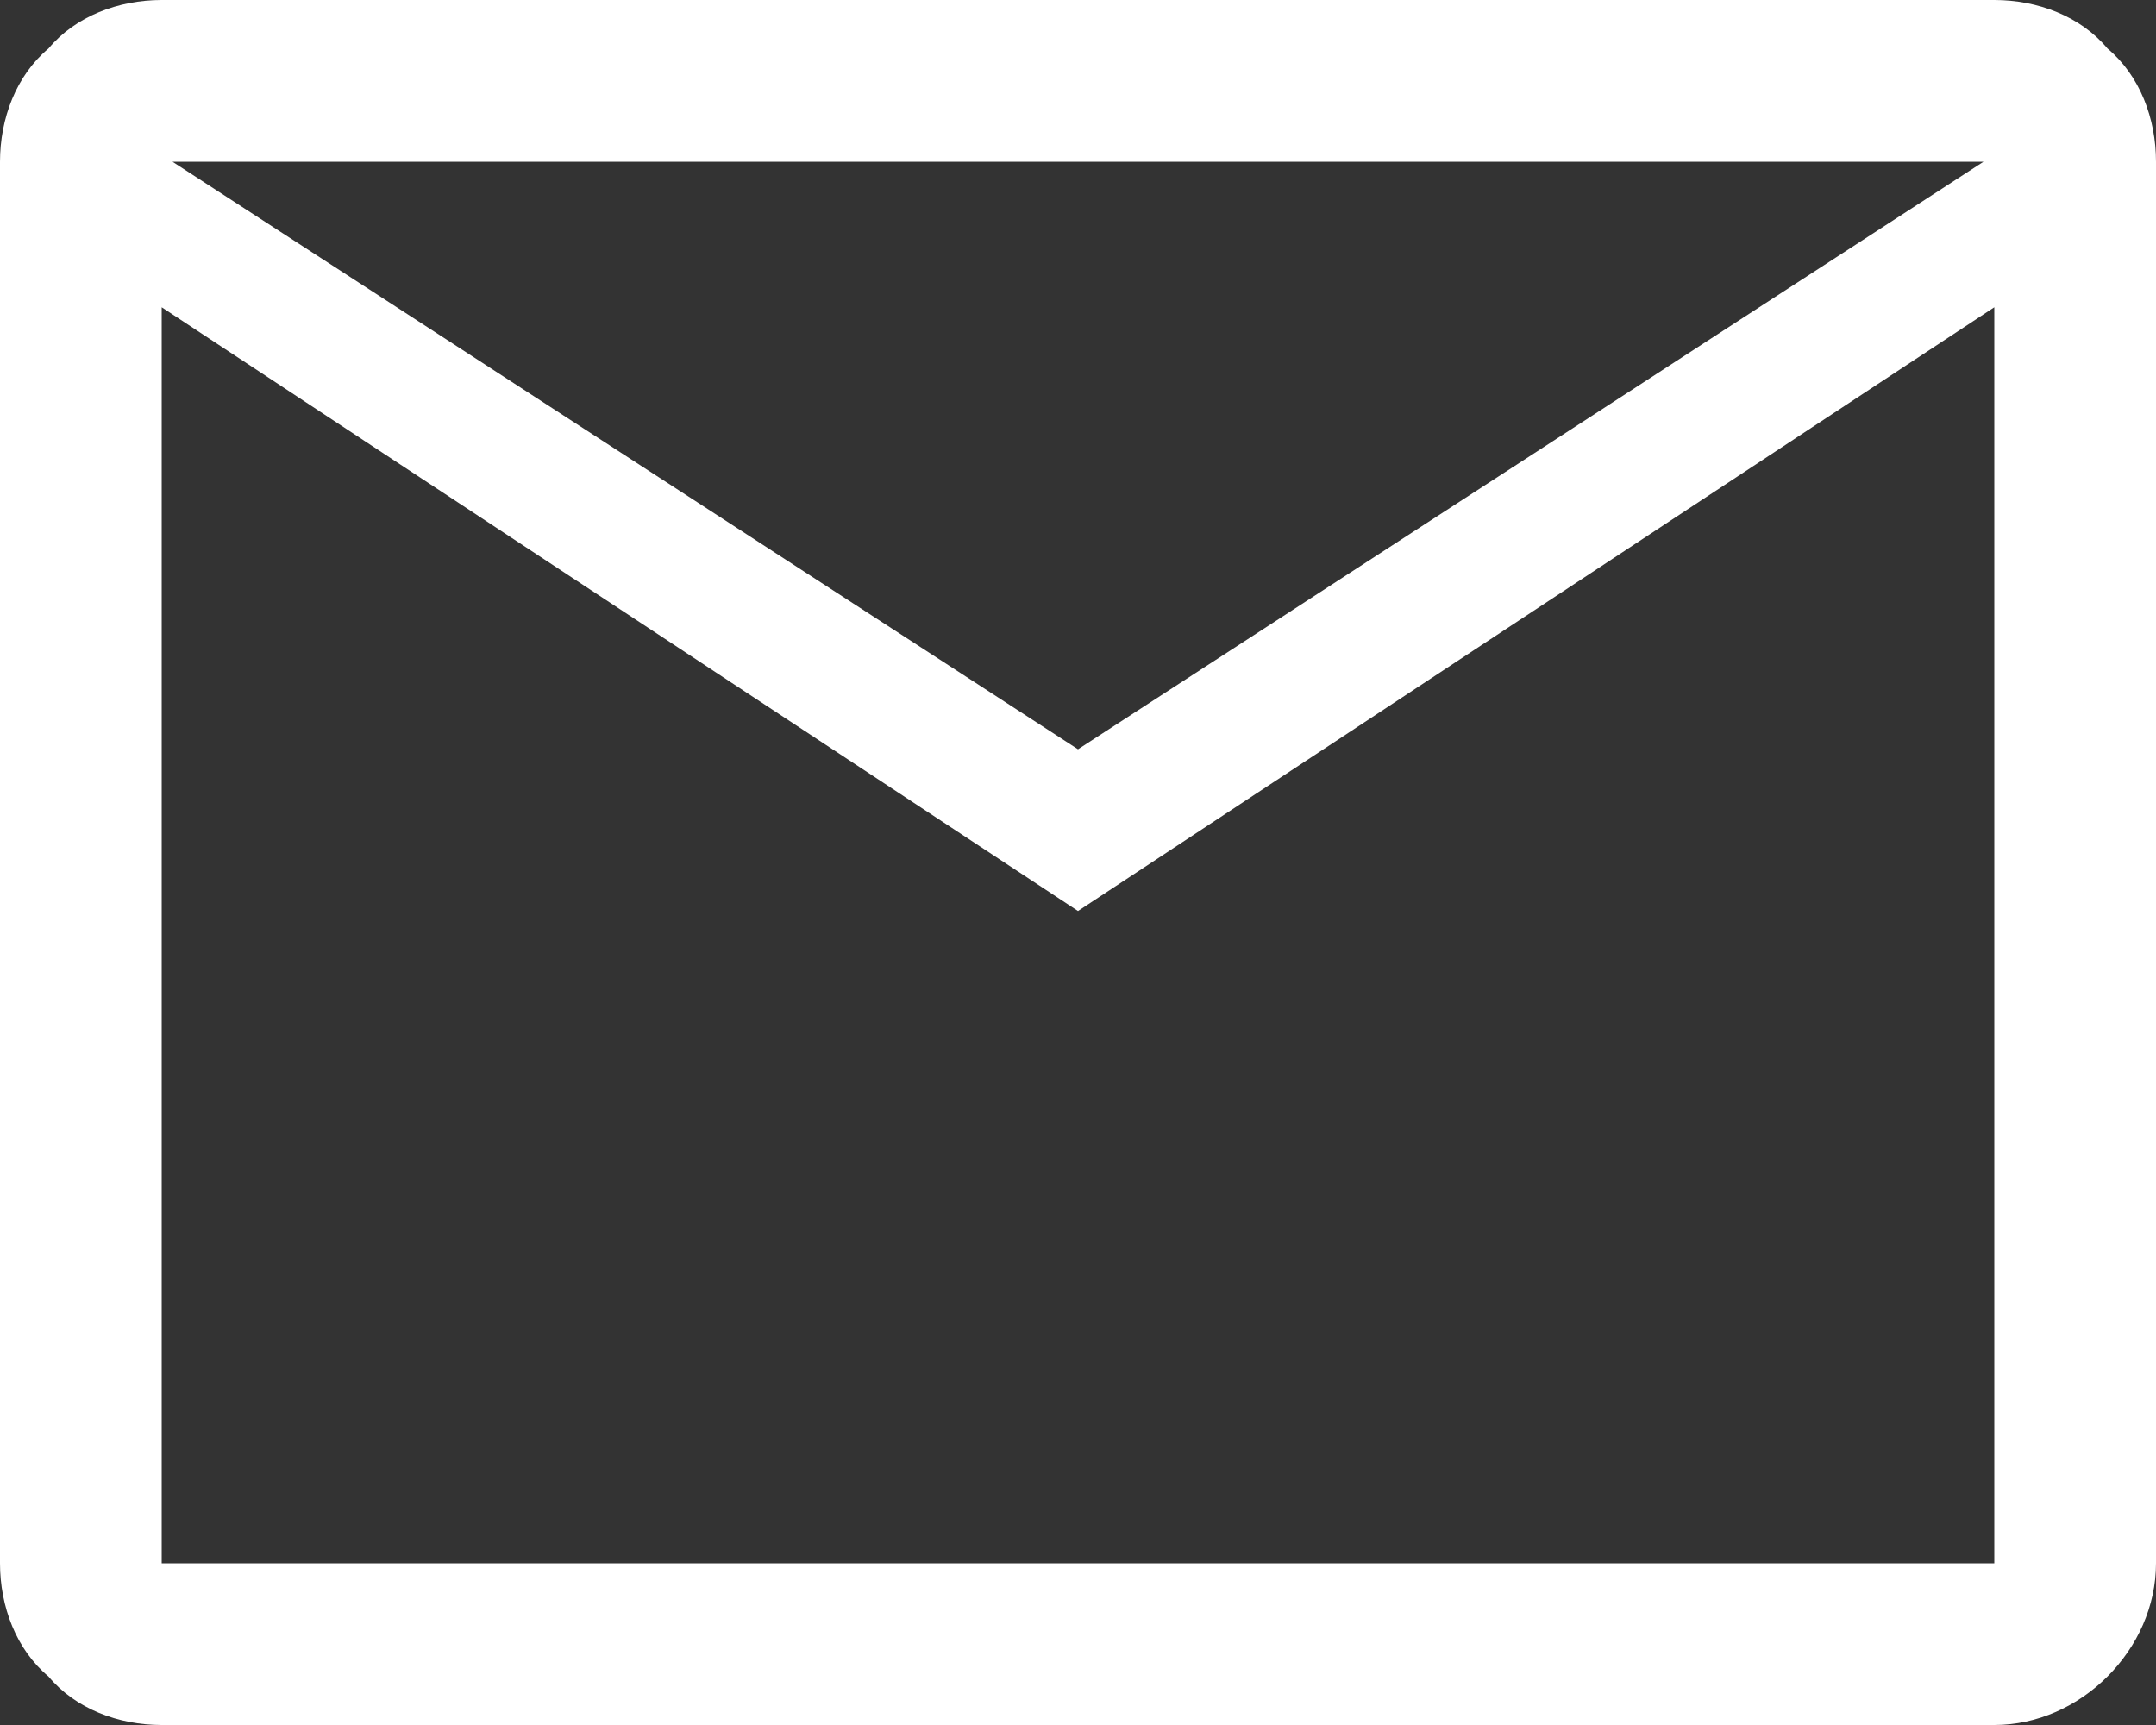 <?xml version="1.0" encoding="utf-8"?>
<!-- Generator: Adobe Illustrator 26.0.2, SVG Export Plug-In . SVG Version: 6.00 Build 0)  -->
<svg version="1.1" id="Layer_1" xmlns="http://www.w3.org/2000/svg" xmlns:xlink="http://www.w3.org/1999/xlink" x="0px" y="0px"
	 viewBox="0 0 40 32" style="enable-background:new 0 0 40 32;" xml:space="preserve">
<rect x="0" y="0" width="40" height="32" fill="#333333" stroke="none"/>
<style type="text/css">
	.st0{fill:#FFFFFF;}
</style>
<path class="st0" d="M3,32c-0.8,0-1.6-0.3-2.1-0.9C0.3,30.6,0,29.8,0,29V3c0-0.8,0.3-1.6,0.9-2.1C1.4,0.3,2.2,0,3,0h34
	c0.8,0,1.6,0.3,2.1,0.9C39.7,1.4,40,2.2,40,3v26c0,1.6-1.4,3-3,3H3z M20,16.9L3,5.7V29h34V5.7L20,16.9z M20,13.9L36.8,3H3.2L20,13.9
	z M3,5.7L3,5.7z"/>
</svg>
